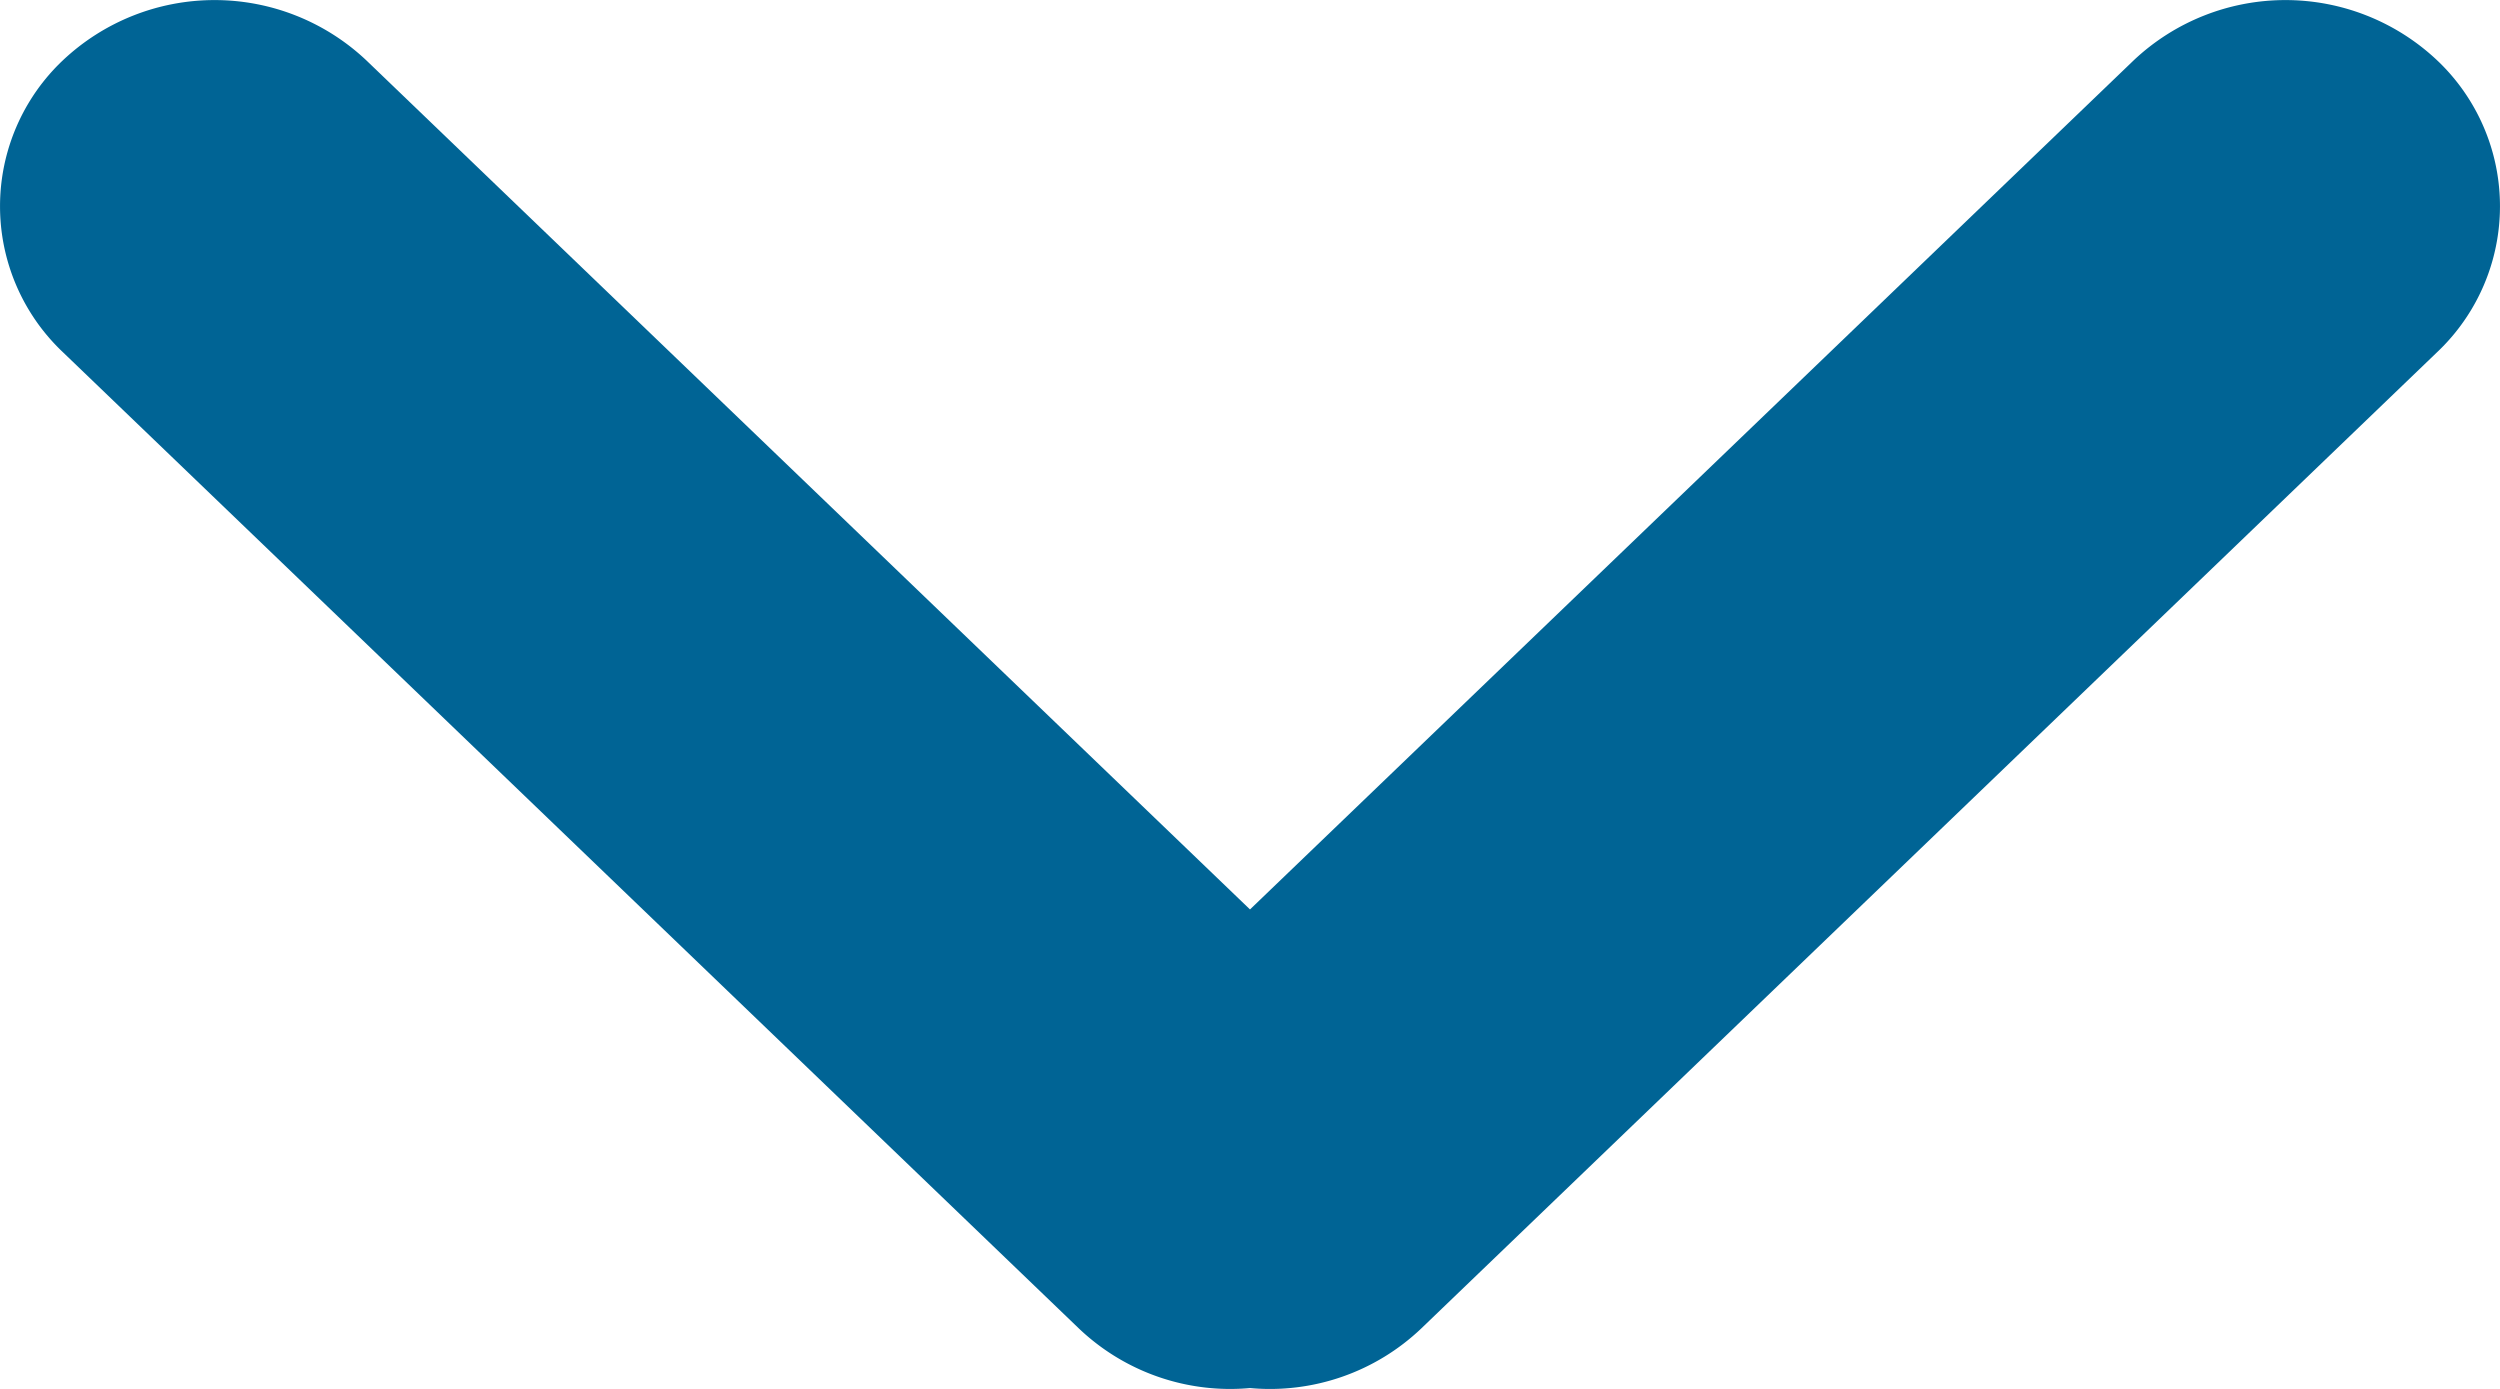 <svg xmlns="http://www.w3.org/2000/svg" width="18" height="10" viewBox="0 0 18 10">
  <g id="Arrow" transform="translate(18) rotate(90)">
    <path id="パス_7" data-name="パス 7" d="M2.535.452a1.446,1.446,0,0,0-2.1,0,1.592,1.592,0,0,0,0,2.186L6.548,9,.435,15.362a1.592,1.592,0,0,0,0,2.186,1.446,1.446,0,0,0,2.1,0l7.03-7.316A1.58,1.58,0,0,0,9.994,9a1.58,1.58,0,0,0-.428-1.232Z" transform="translate(0)" fill="#006495"/>
  </g>
</svg>
